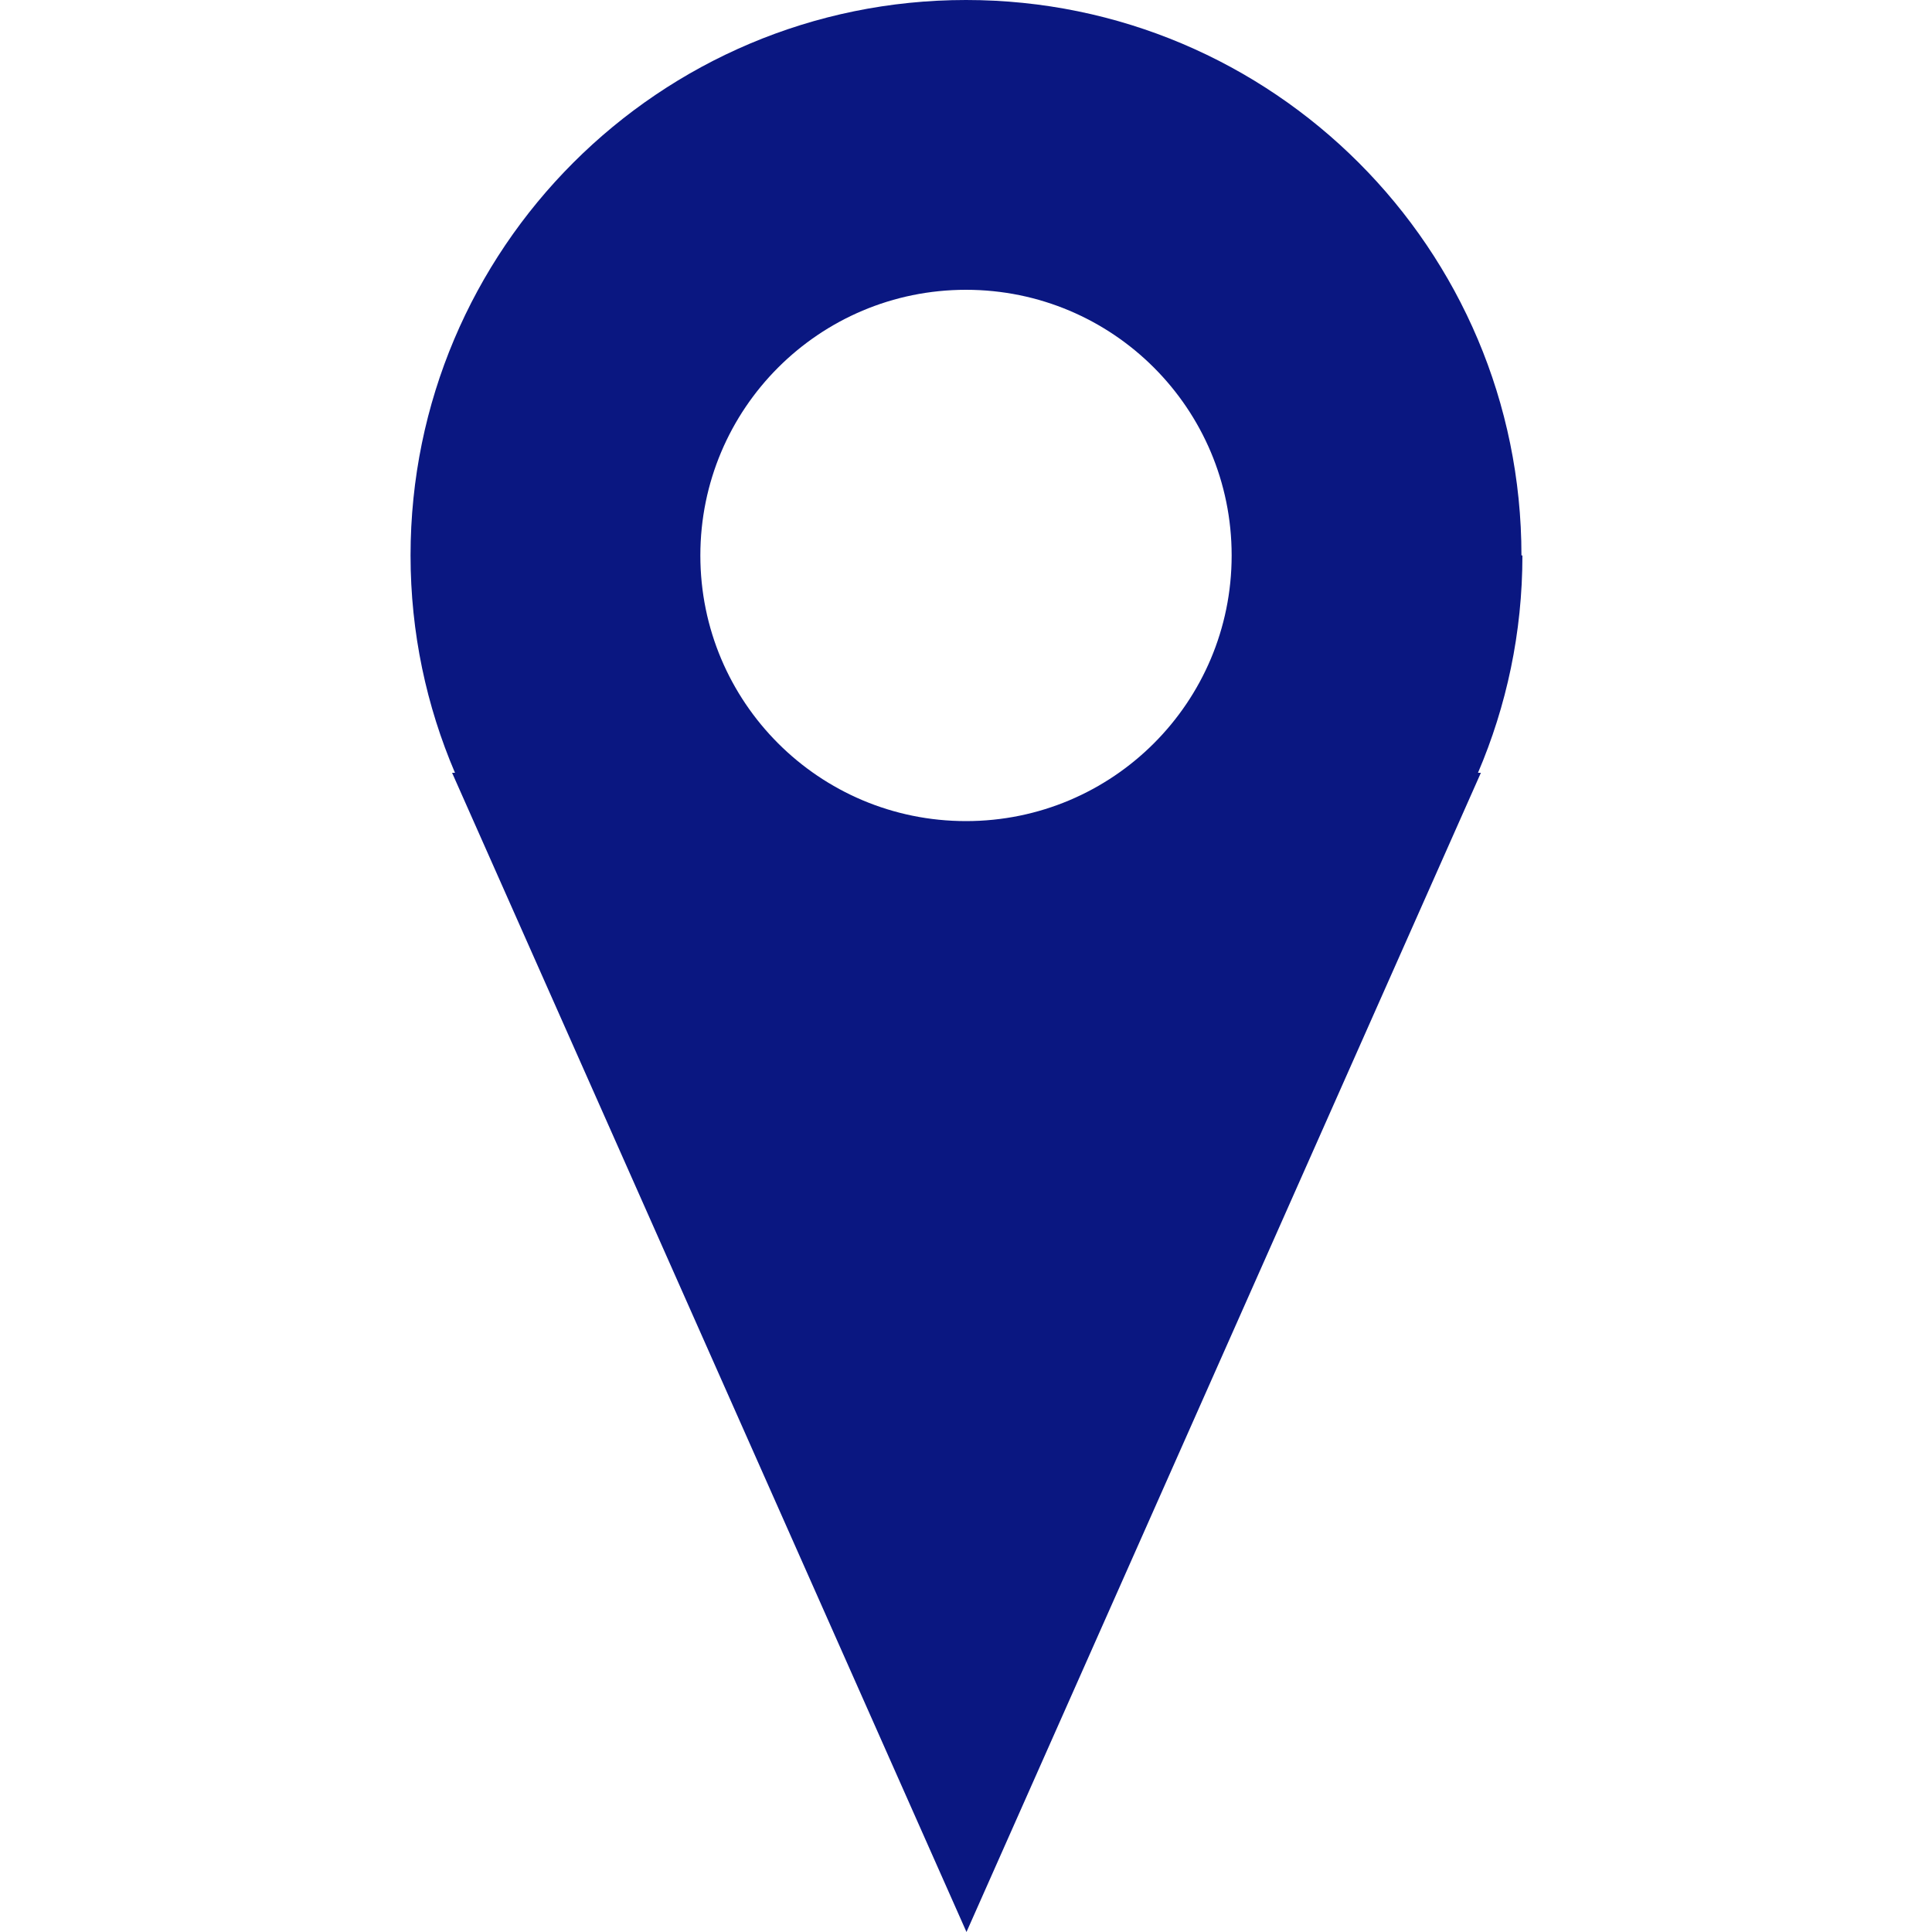 <?xml version="1.0" encoding="UTF-8"?>
<svg id="_レイヤー_2" data-name="レイヤー 2" xmlns="http://www.w3.org/2000/svg" viewBox="0 0 40 40">
  <defs>
    <style>
      .cls-1 {
        fill: none;
      }

      .cls-2 {
        fill: #0a1781;
      }
    </style>
  </defs>
  <g id="_レイヤー_1-2" data-name="レイヤー 1">
    <g>
      <rect class="cls-1" width="40" height="40"/>
      <path class="cls-2" d="m31.5,11.5C31.5,5.15,26.35,0,20,0s-11.5,5.15-11.5,11.5c0,1.6.33,3.12.92,4.5h-.06l10.65,24,10.65-24h-.06c.59-1.38.92-2.9.92-4.5Zm-11.5,5.5c-3.04,0-5.5-2.46-5.5-5.5s2.46-5.5,5.5-5.5,5.5,2.46,5.5,5.5-2.46,5.5-5.5,5.5Z"/>
    </g>
  </g>
</svg>